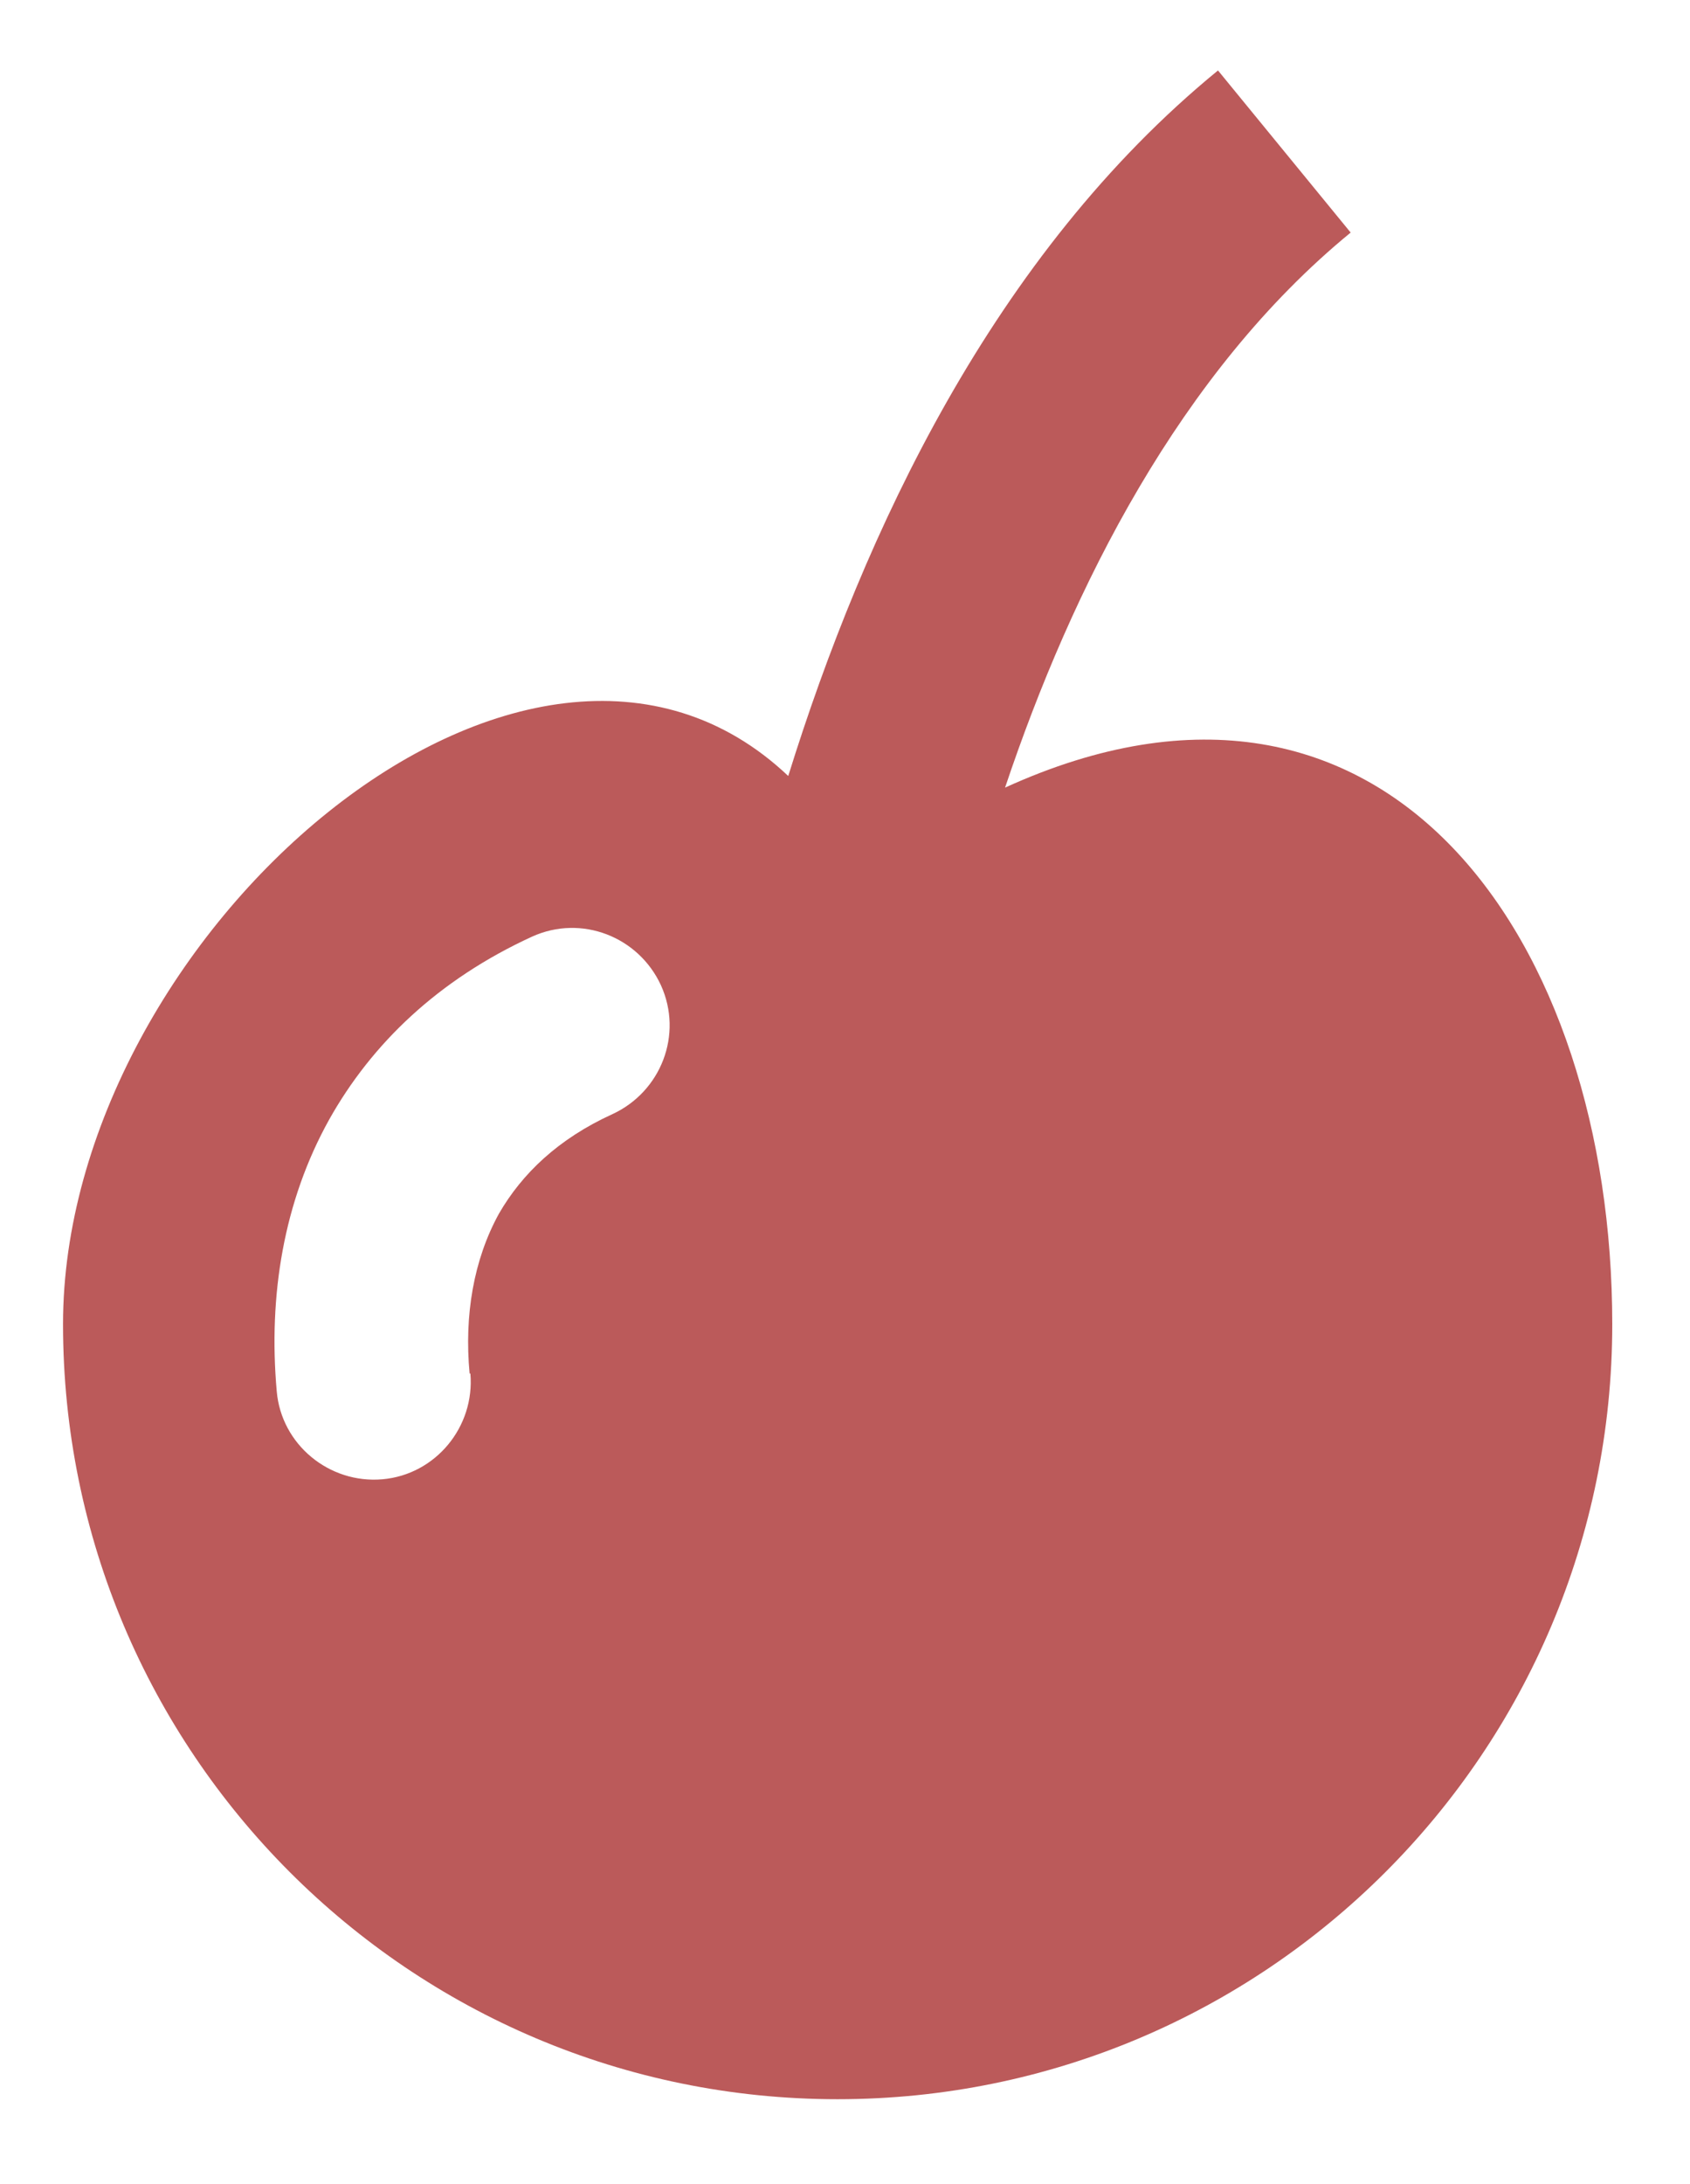 <?xml version="1.0" encoding="UTF-8"?> <svg xmlns="http://www.w3.org/2000/svg" width="24" height="31" viewBox="0 0 24 31" fill="none"> <path fill-rule="evenodd" clip-rule="evenodd" d="M11.895 29.795C17.965 29.795 22.896 24.875 22.896 18.794C22.896 13.37 19.707 8.703 14.273 11.179C15.226 8.341 16.76 5.284 19.181 3.301L17.297 1C14.108 3.608 12.268 7.563 11.194 11.014C7.501 7.519 0.895 13.283 0.895 18.794C0.895 24.864 5.814 29.795 11.895 29.795ZM6.68 19.495C6.745 20.251 6.187 20.93 5.431 20.996C4.675 21.062 3.995 20.503 3.93 19.747C3.809 18.389 4.028 17.052 4.675 15.89C5.277 14.817 6.22 13.907 7.556 13.294C8.257 12.976 9.068 13.294 9.386 13.984C9.704 14.685 9.386 15.496 8.696 15.814C7.929 16.164 7.414 16.657 7.085 17.227C6.724 17.884 6.592 18.673 6.669 19.495H6.68Z" fill="#BB5A5A"></path> </svg> 